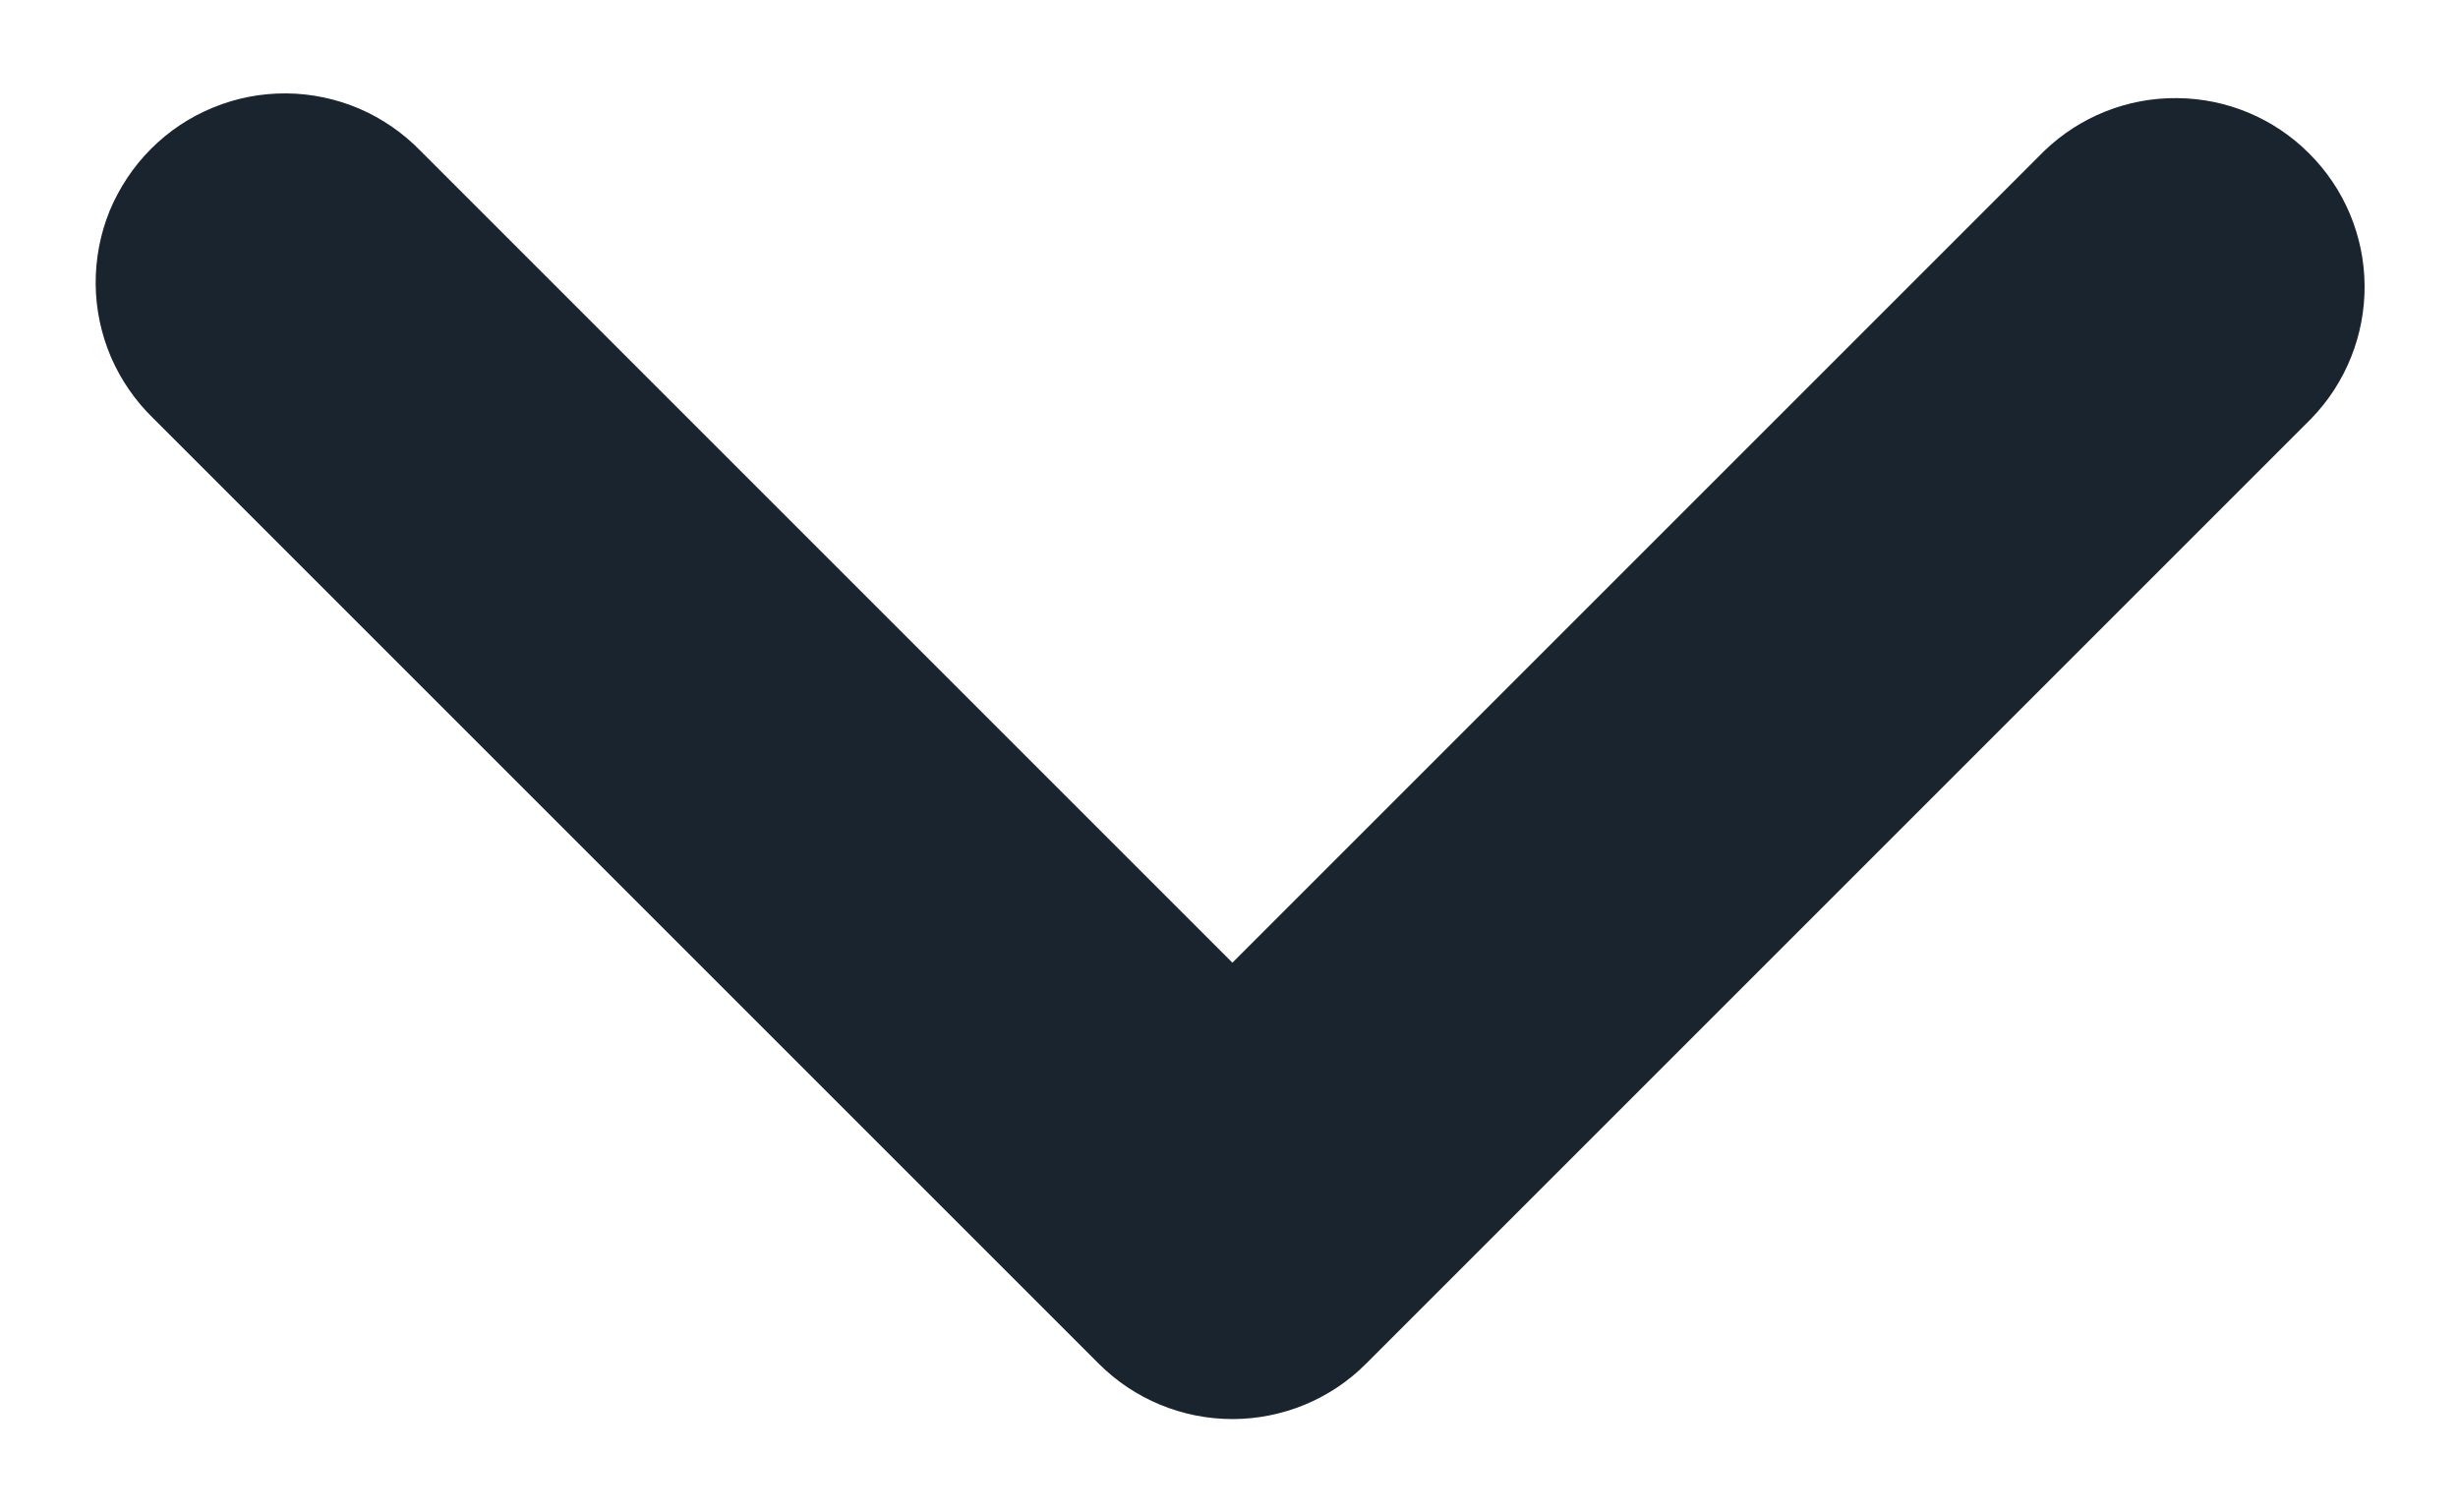 <svg width="13" height="8" viewBox="0 0 13 8" fill="none" xmlns="http://www.w3.org/2000/svg">
<path d="M7.225 7.213L12.225 2.213C12.407 2.025 12.508 1.772 12.506 1.51C12.504 1.248 12.399 0.997 12.213 0.812C12.028 0.626 11.777 0.521 11.515 0.519C11.252 0.516 11 0.617 10.811 0.799L6.518 5.092L2.225 0.799C2.133 0.704 2.023 0.628 1.901 0.575C1.779 0.523 1.647 0.495 1.515 0.494C1.382 0.493 1.25 0.518 1.127 0.569C1.004 0.619 0.893 0.693 0.799 0.787C0.705 0.881 0.631 0.993 0.58 1.115C0.53 1.238 0.505 1.37 0.506 1.503C0.507 1.636 0.535 1.767 0.587 1.889C0.64 2.011 0.716 2.121 0.811 2.213L5.811 7.213C5.999 7.401 6.253 7.506 6.518 7.506C6.783 7.506 7.038 7.401 7.225 7.213Z" fill="#1A242F"/>
</svg>
